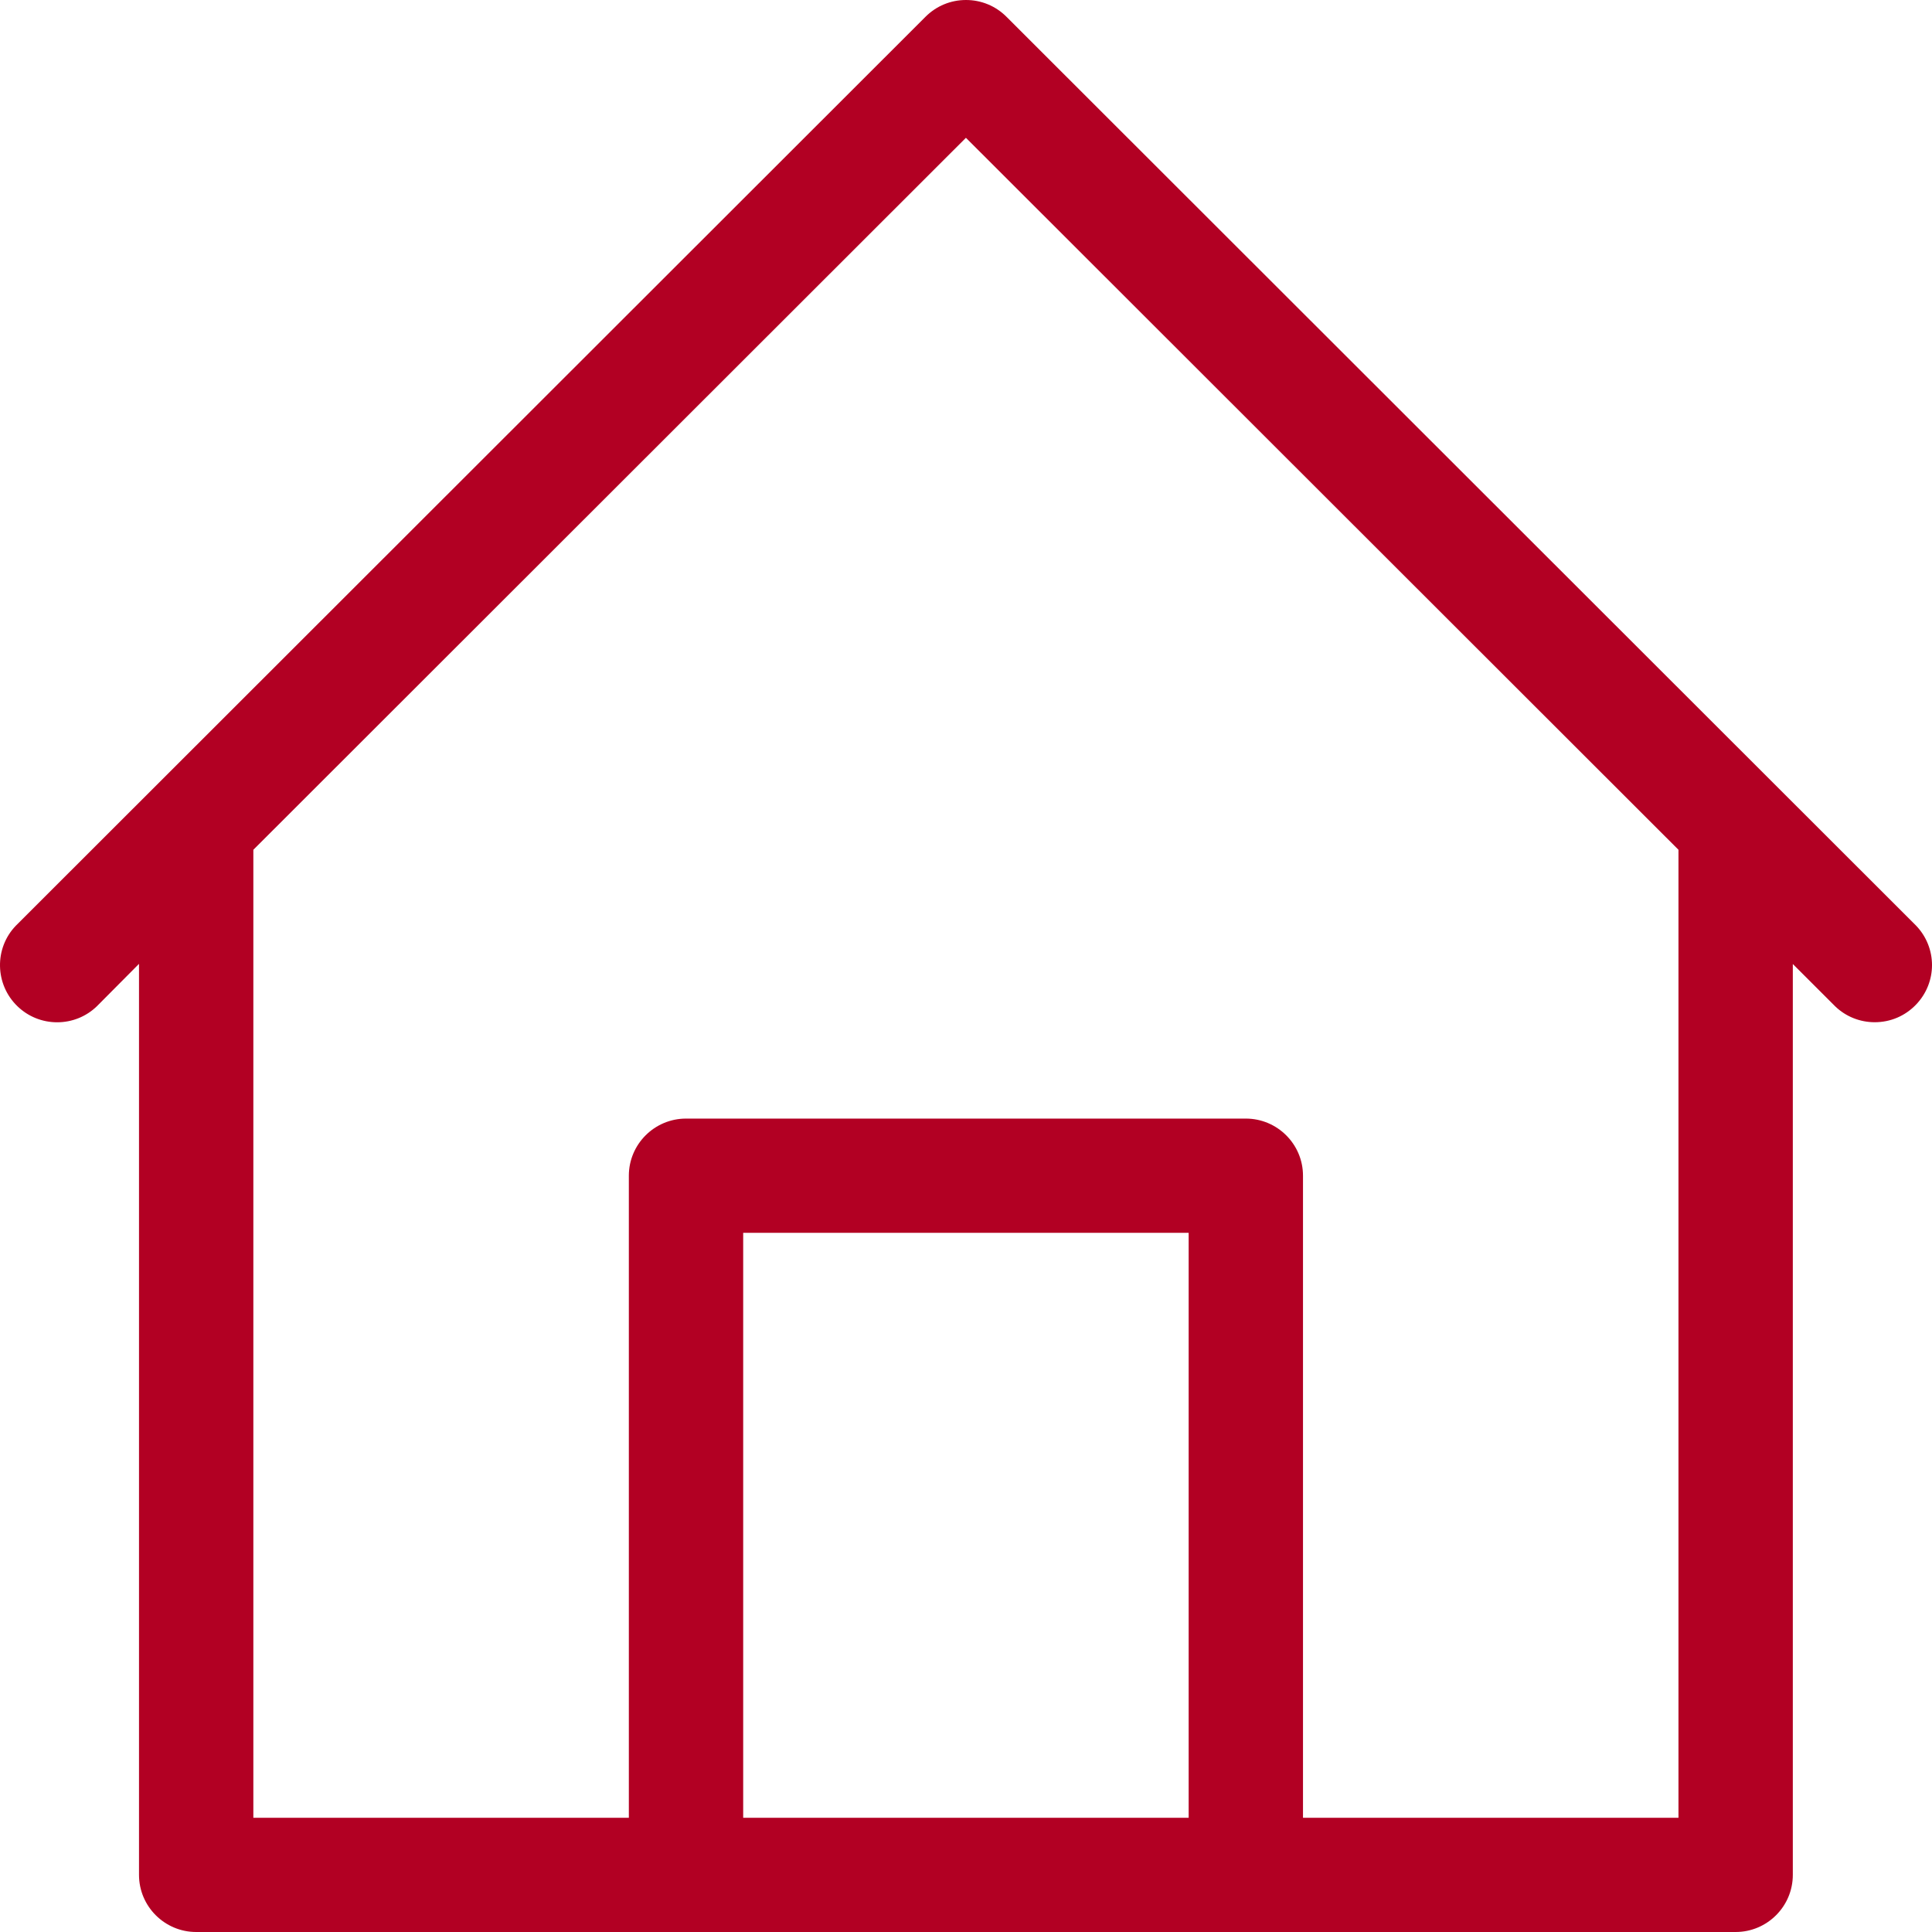 <?xml version="1.0" encoding="UTF-8"?>
<svg width="98px" height="98px" viewBox="0 0 98 98" version="1.1" xmlns="http://www.w3.org/2000/svg" xmlns:xlink="http://www.w3.org/1999/xlink">
    <!-- Generator: Sketch 63.1 (92452) - https://sketch.com -->
    <title>Group 3</title>
    <desc>Created with Sketch.</desc>
    <g id="Desktop" stroke="none" stroke-width="1" fill="none" fill-rule="evenodd">
        <g id="Mobile" transform="translate(-212, -630)" fill="#B20023">
            <g id="Amenities" transform="translate(-779, 596)">
                <g id="Cabins" transform="translate(913, 34)">
                    <g id="Group-3" transform="translate(78, 0)">
                        <path d="M85.14,92.205 L66.094,92.205 L66.094,59.637 C66.094,58.04 64.793,56.74 63.194,56.74 L34.798,56.74 C33.199,56.74 31.898,58.04 31.898,59.637 L31.898,92.205 L12.851,92.205 L12.851,43.104 L13.042,42.914 L48.996,6.99 L85.14,43.104 L85.14,92.205 Z M37.698,92.205 L60.294,92.205 L60.294,62.535 L37.698,62.535 L37.698,92.205 Z M90.94,48.899 L93.089,51.046 C93.625,51.563 94.34,51.852 95.095,51.852 L95.096,51.852 C95.889,51.852 96.63,51.538 97.182,50.967 C98.273,49.839 98.273,48.07 97.182,46.941 L51.05,0.848 C50.502,0.301 49.774,0 49,0 C48.225,0 47.497,0.301 46.949,0.848 L0.806,46.953 C-0.297,48.094 -0.265,49.932 0.885,51.042 C1.429,51.567 2.144,51.855 2.9,51.855 C3.655,51.855 4.371,51.567 4.914,51.042 L7.051,48.891 L7.051,95.102 C7.051,96.7 8.352,98 9.951,98 L88.04,98 C89.639,98 90.94,96.7 90.94,95.102 L90.94,48.899 Z" id="Fill-1"></path>
                    </g>
                </g>
            </g>
        </g>
    </g>
</svg>